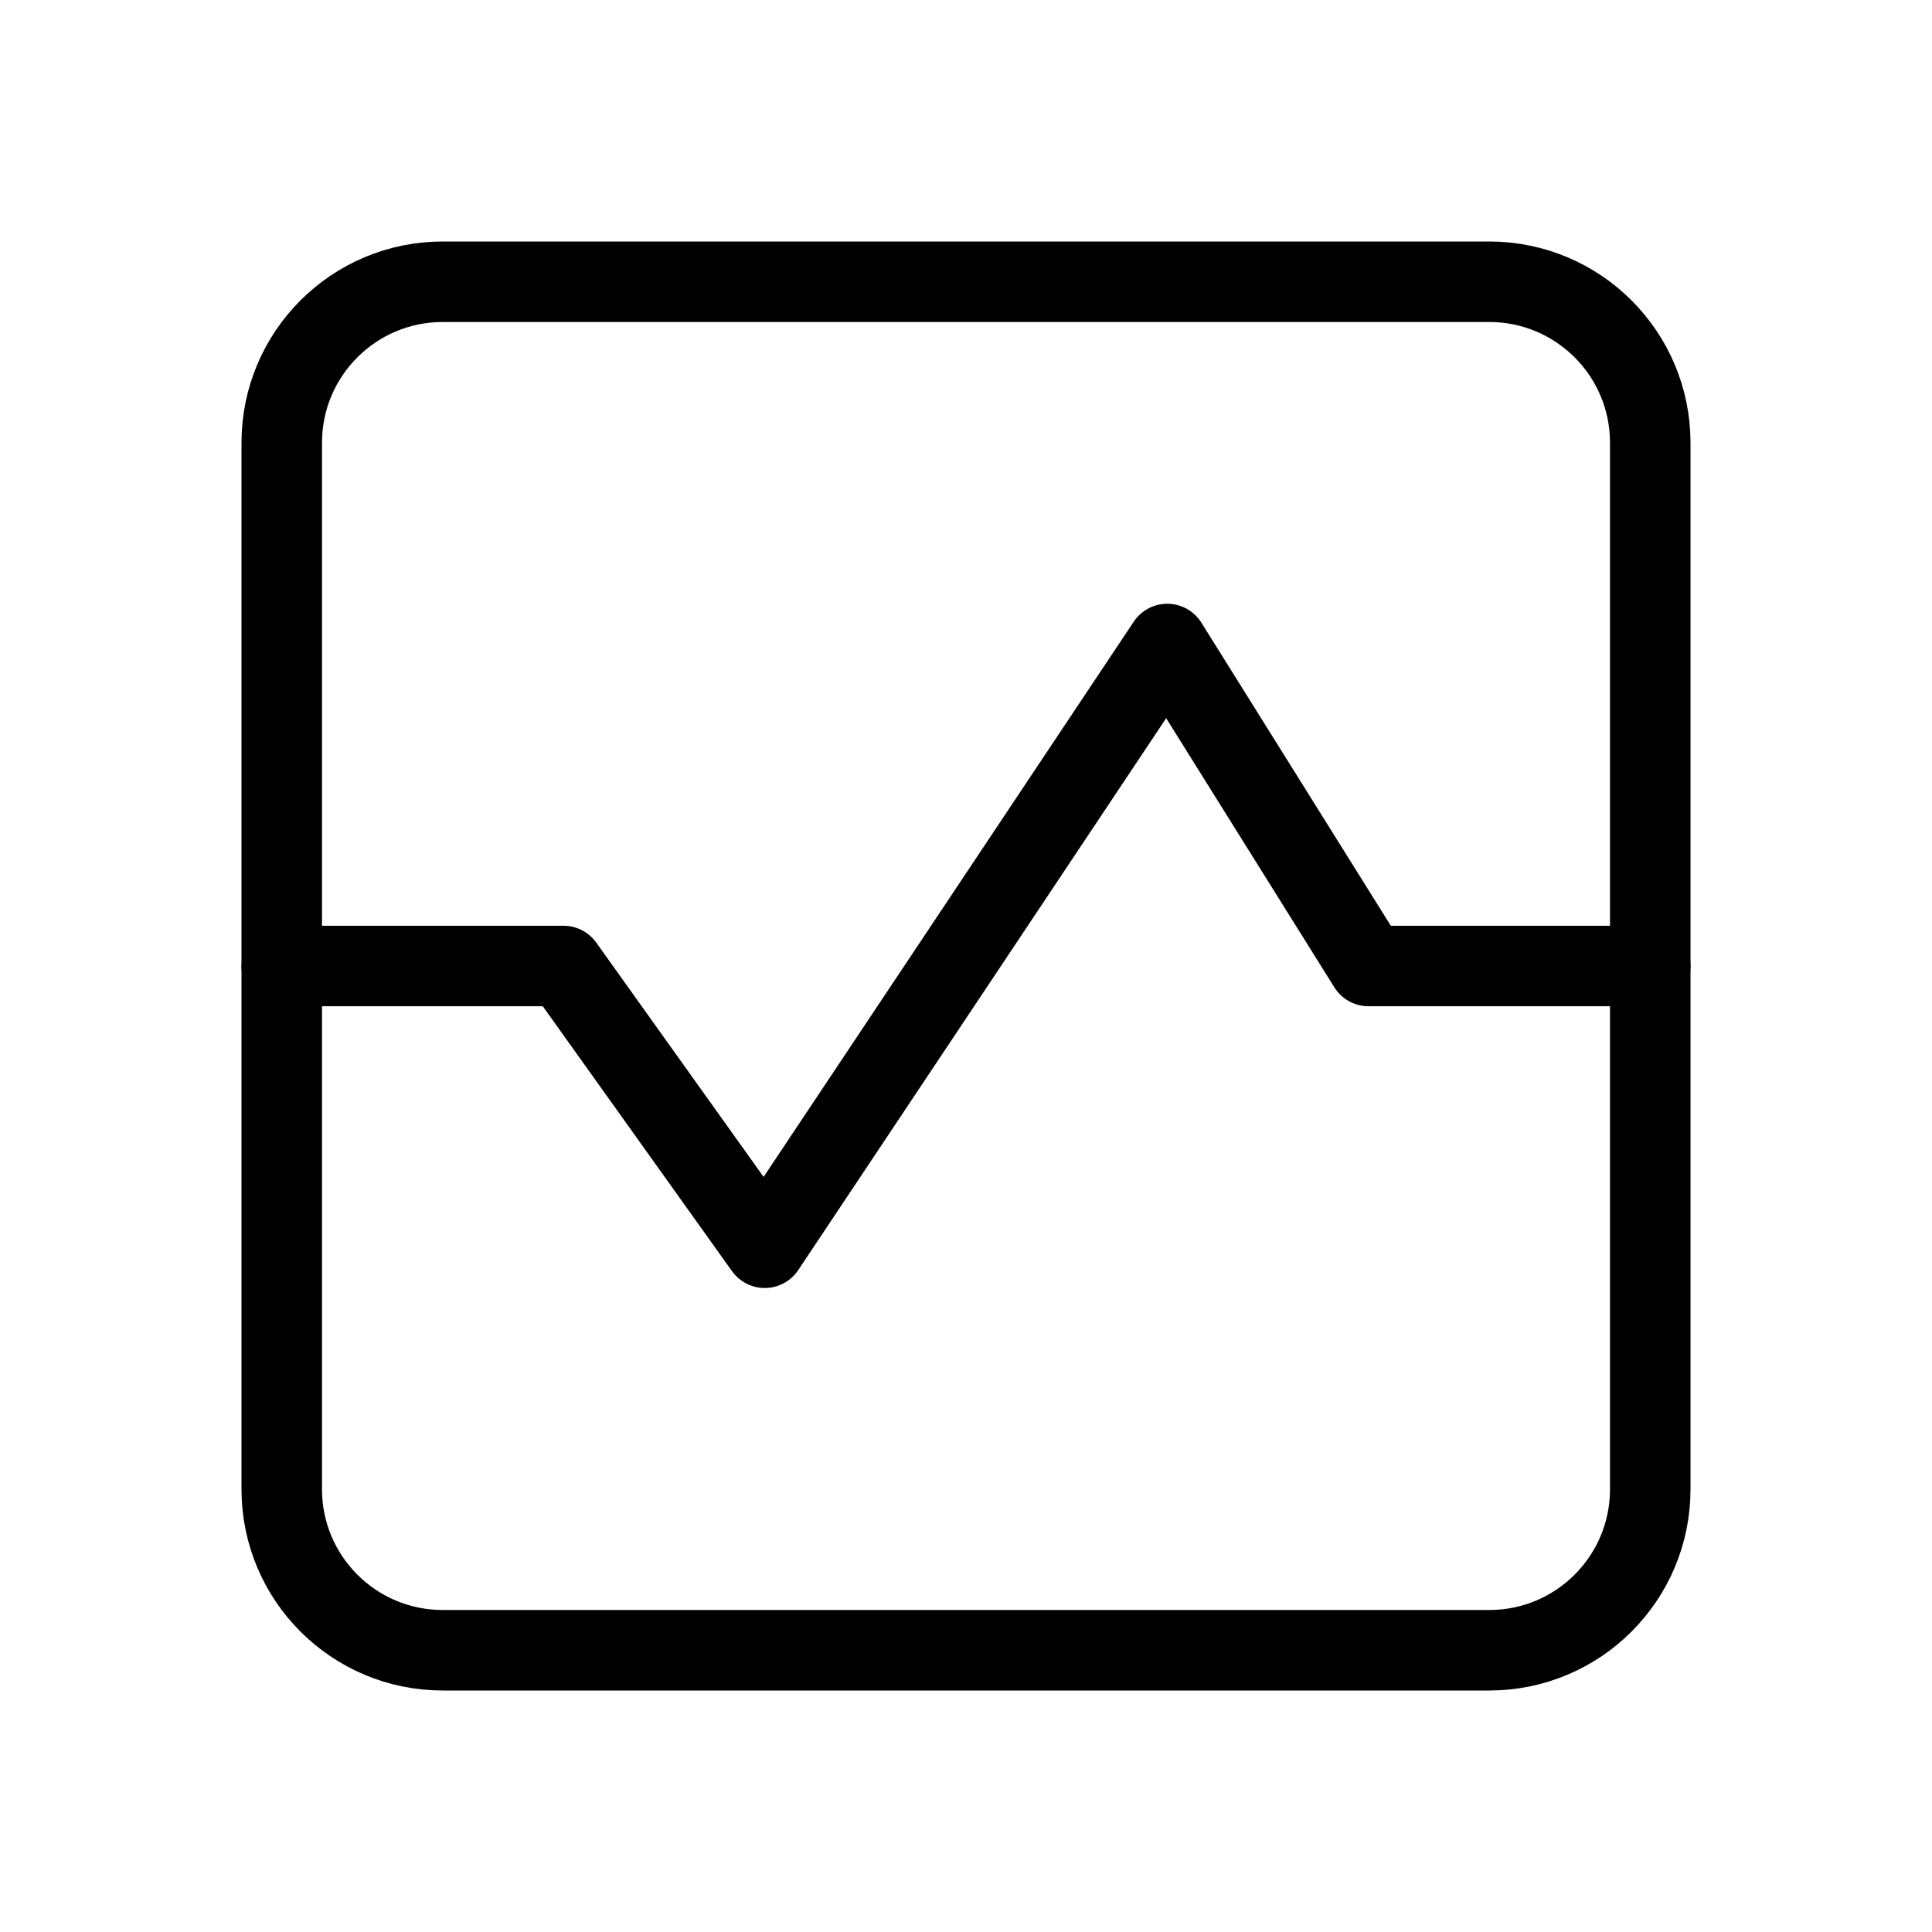 <svg width="24" height="24" viewBox="0 0 24 24" fill="none" xmlns="http://www.w3.org/2000/svg">
<path d="M3.5 5.5C3.5 4.395 4.395 3.5 5.5 3.5H18.5C19.605 3.5 20.5 4.395 20.5 5.5V18.5C20.5 19.605 19.605 20.5 18.5 20.5H5.5C4.395 20.5 3.5 19.605 3.5 18.5V5.5Z" stroke="black" stroke-linecap="round" stroke-linejoin="round"/>
<path d="M3.5 12H7L9.5 15.5L14.5 8L17 12H20.5" stroke="black" stroke-linecap="round" stroke-linejoin="round"/>
</svg>

